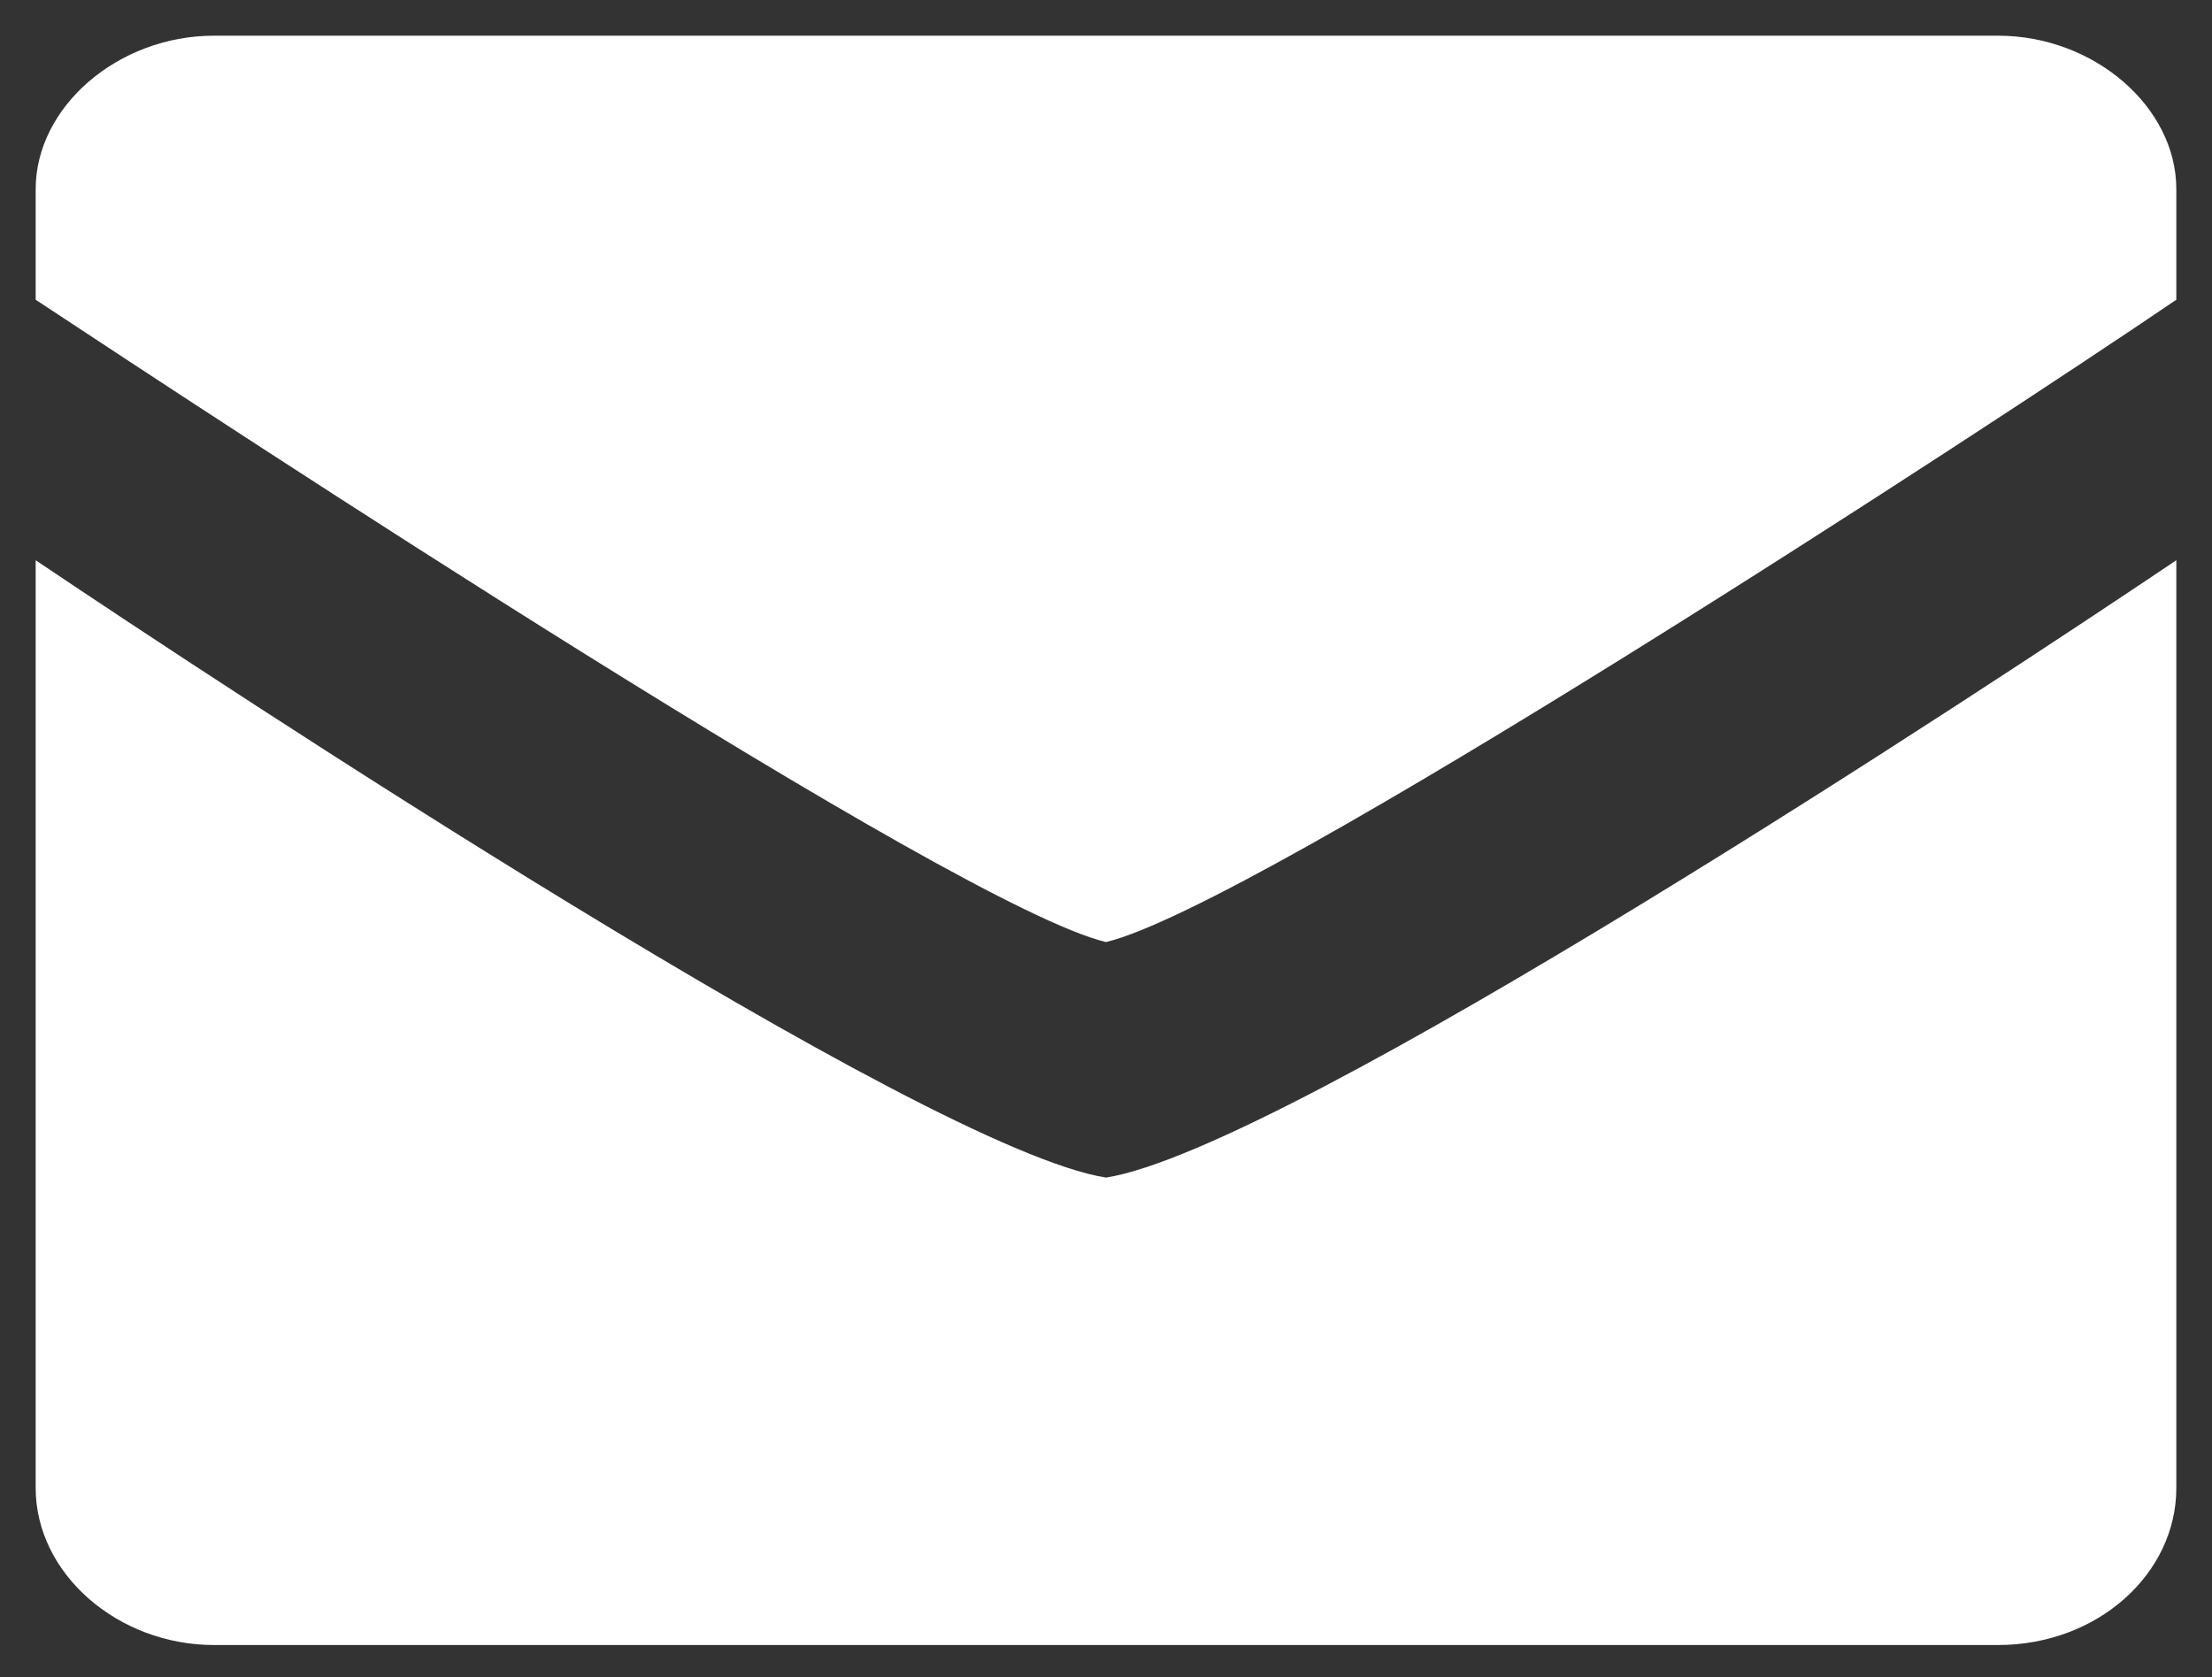 <?xml version="1.0" encoding="utf-8"?>
<!-- Generator: Adobe Illustrator 26.2.1, SVG Export Plug-In . SVG Version: 6.00 Build 0)  -->
<svg version="1.1" id="a" xmlns="http://www.w3.org/2000/svg" xmlns:xlink="http://www.w3.org/1999/xlink" x="0px" y="0px"
	 viewBox="0 0 62 47" style="enable-background:new 0 0 62 47;" xml:space="preserve">
<rect x="0" y="0" width="62" height="47" fill="#333333" stroke="none"/>
<style type="text/css">
	.st0{fill:#FFFFFF;}
	.st1{fill:none;}
</style>
<g>
	<path class="st0" d="M1,15.7v26c0,2.4,2.3,4.4,5,4.4h50c2.8,0,5-2,5-4.4v-26c-5.2,3.5-24.9,16.5-30,17.3C25.9,32.2,6.2,19.2,1,15.7
		L1,15.7z"/>
	<path class="st0" d="M56,1H6C3.3,1,1,3,1,5.3v3.1c5.3,3.5,25.8,17,30,18c4.2-1,24.7-14.4,30-18V5.3C61,3,58.7,1,56,1L56,1z"/>
</g>
<rect class="st1" width="62" height="47"/>
</svg>
